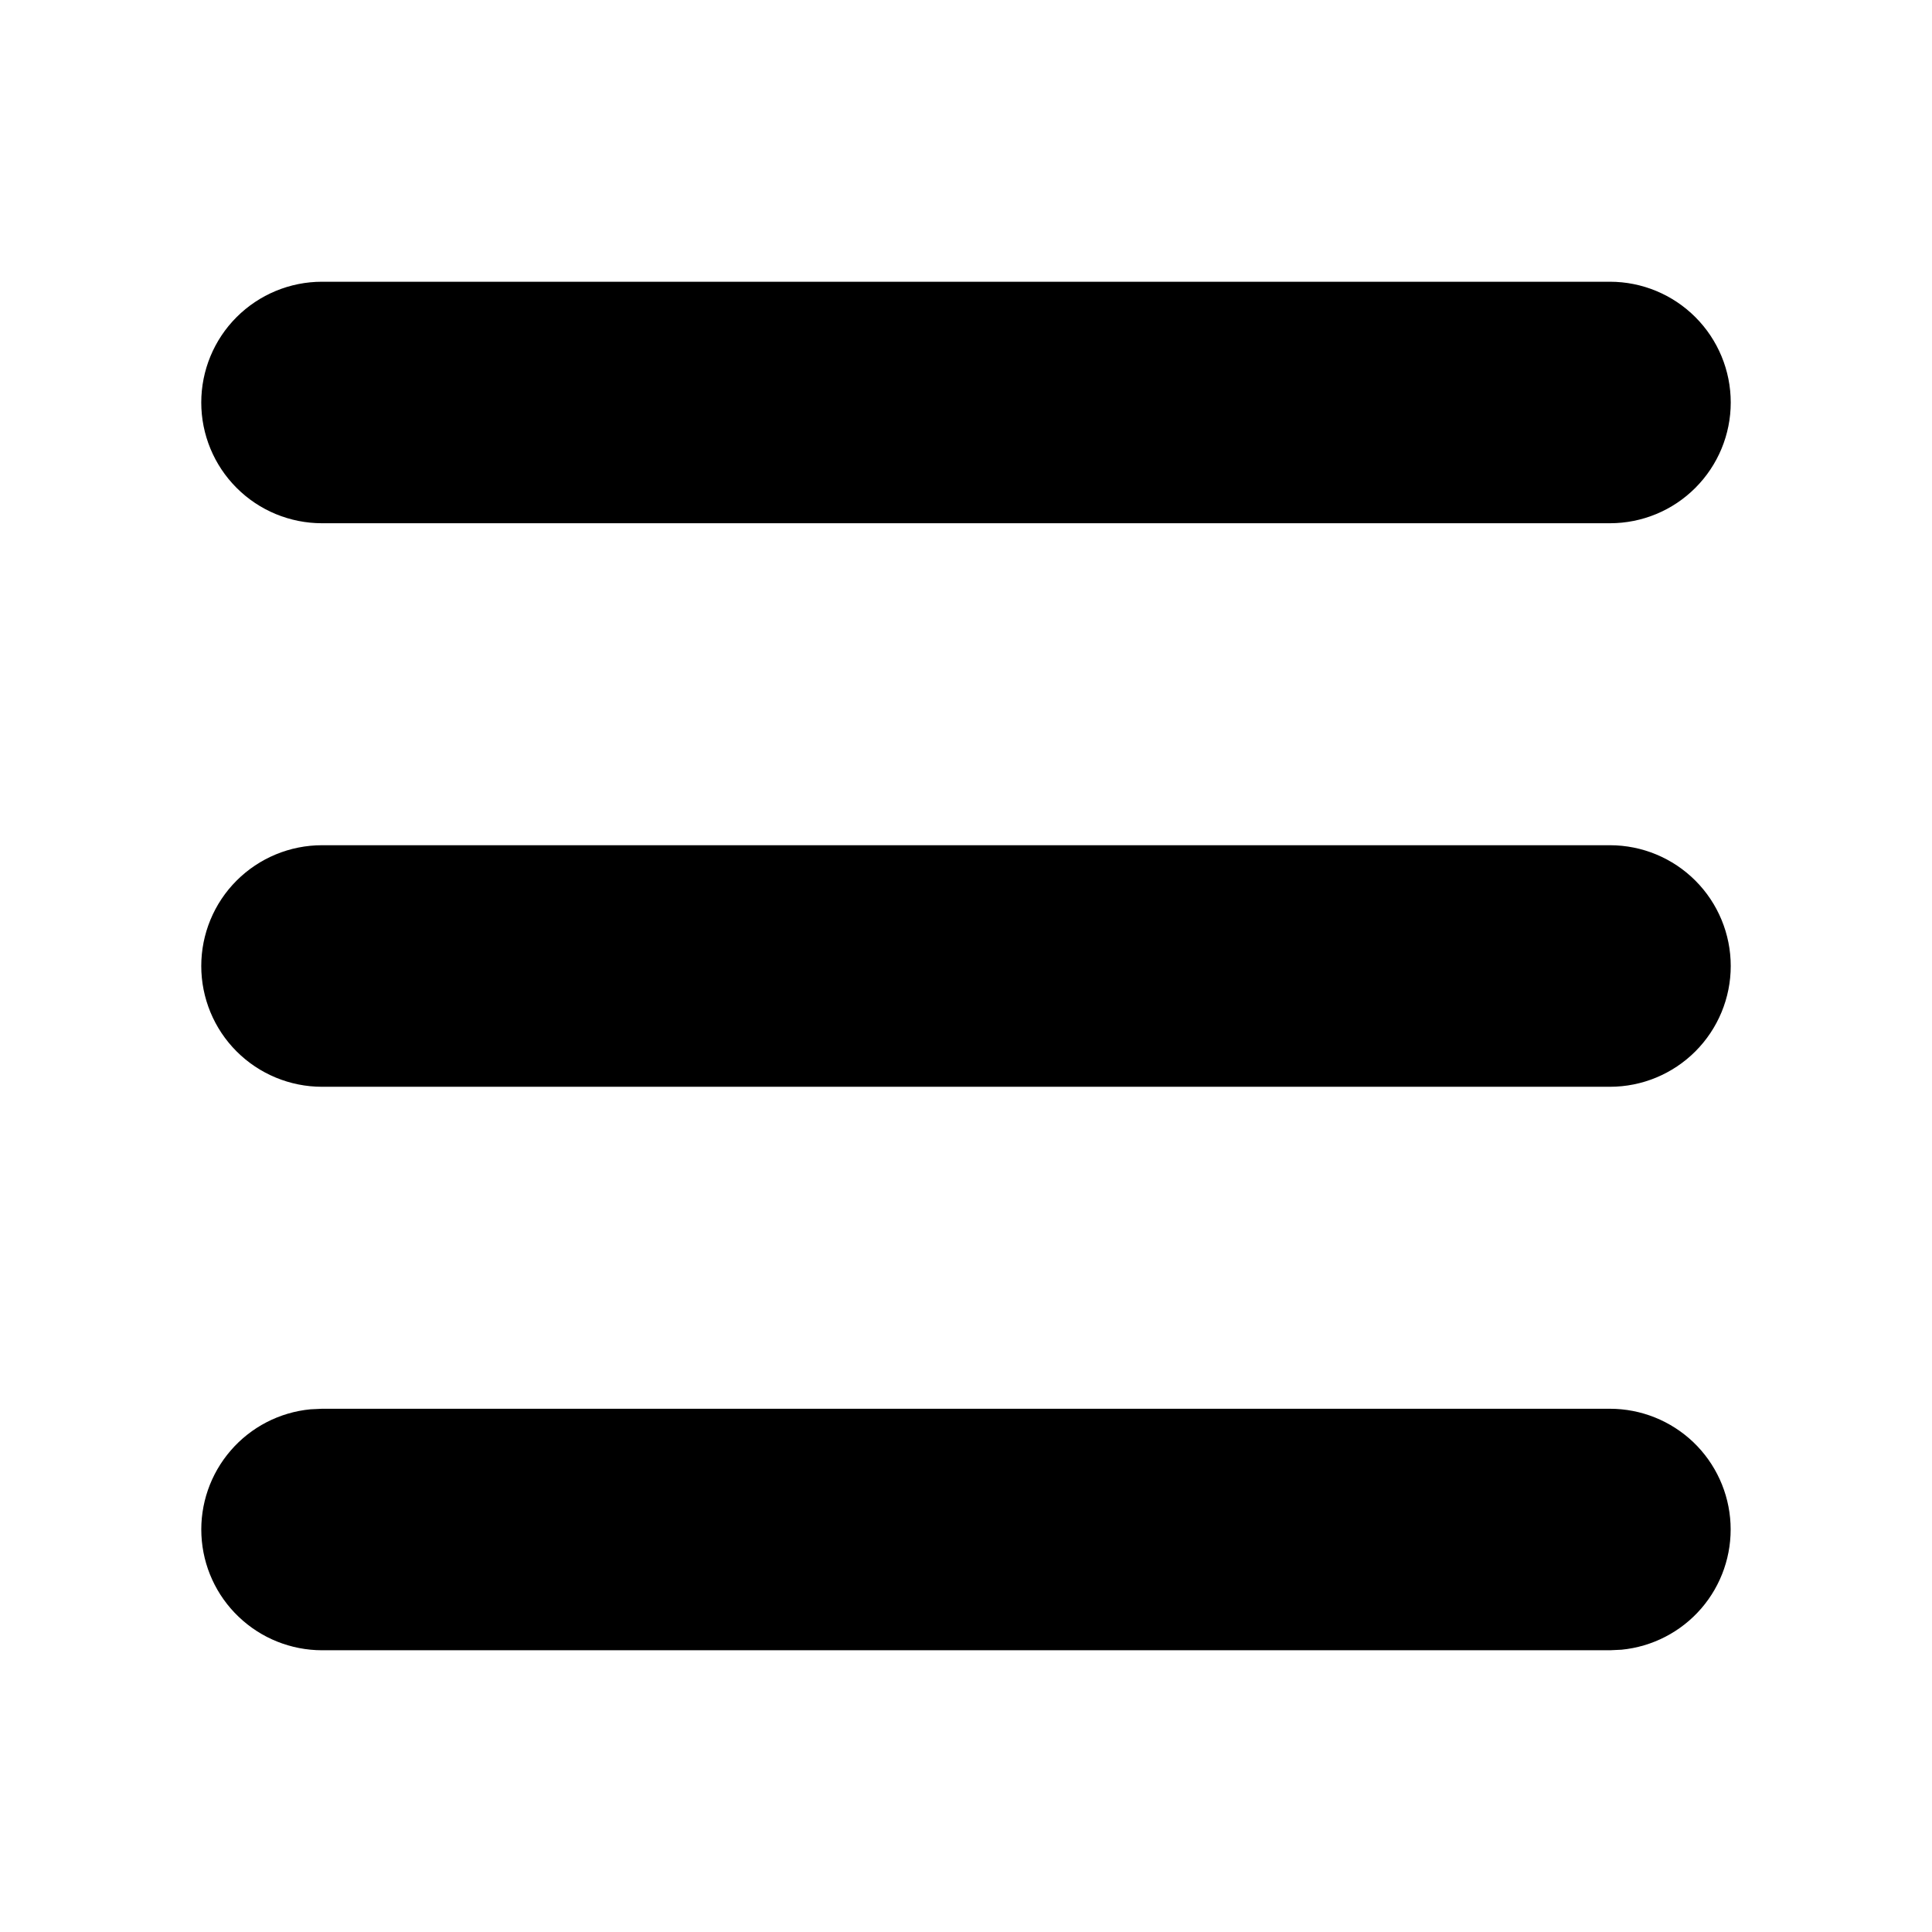 <svg width="35" height="35" viewBox="0 0 35 35" fill="none" xmlns="http://www.w3.org/2000/svg">
<g clip-path="url(#clip0_18_265)">
<path d="M29.166 25.521C29.728 25.521 30.268 25.738 30.675 26.125C31.081 26.513 31.323 27.042 31.35 27.603C31.377 28.164 31.187 28.714 30.82 29.139C30.452 29.564 29.936 29.831 29.376 29.886L29.166 29.896H5.833C5.271 29.895 4.731 29.679 4.325 29.291C3.918 28.904 3.676 28.375 3.649 27.813C3.622 27.252 3.812 26.702 4.18 26.277C4.547 25.852 5.064 25.585 5.623 25.531L5.833 25.521H29.166ZM29.166 15.312C29.747 15.312 30.303 15.543 30.713 15.953C31.123 16.363 31.354 16.92 31.354 17.5C31.354 18.08 31.123 18.637 30.713 19.047C30.303 19.457 29.747 19.688 29.166 19.688H5.833C5.253 19.688 4.696 19.457 4.286 19.047C3.876 18.637 3.646 18.08 3.646 17.5C3.646 16.92 3.876 16.363 4.286 15.953C4.696 15.543 5.253 15.312 5.833 15.312H29.166ZM29.166 5.104C29.747 5.104 30.303 5.335 30.713 5.745C31.123 6.155 31.354 6.711 31.354 7.292C31.354 7.872 31.123 8.428 30.713 8.838C30.303 9.249 29.747 9.479 29.166 9.479H5.833C5.253 9.479 4.696 9.249 4.286 8.838C3.876 8.428 3.646 7.872 3.646 7.292C3.646 6.711 3.876 6.155 4.286 5.745C4.696 5.335 5.253 5.104 5.833 5.104H29.166Z" fill="black"/>
</g>
<defs>
<clipPath id="clip0_18_265">
<rect width="35" height="35" fill="white"/>
</clipPath>
</defs>
</svg>

